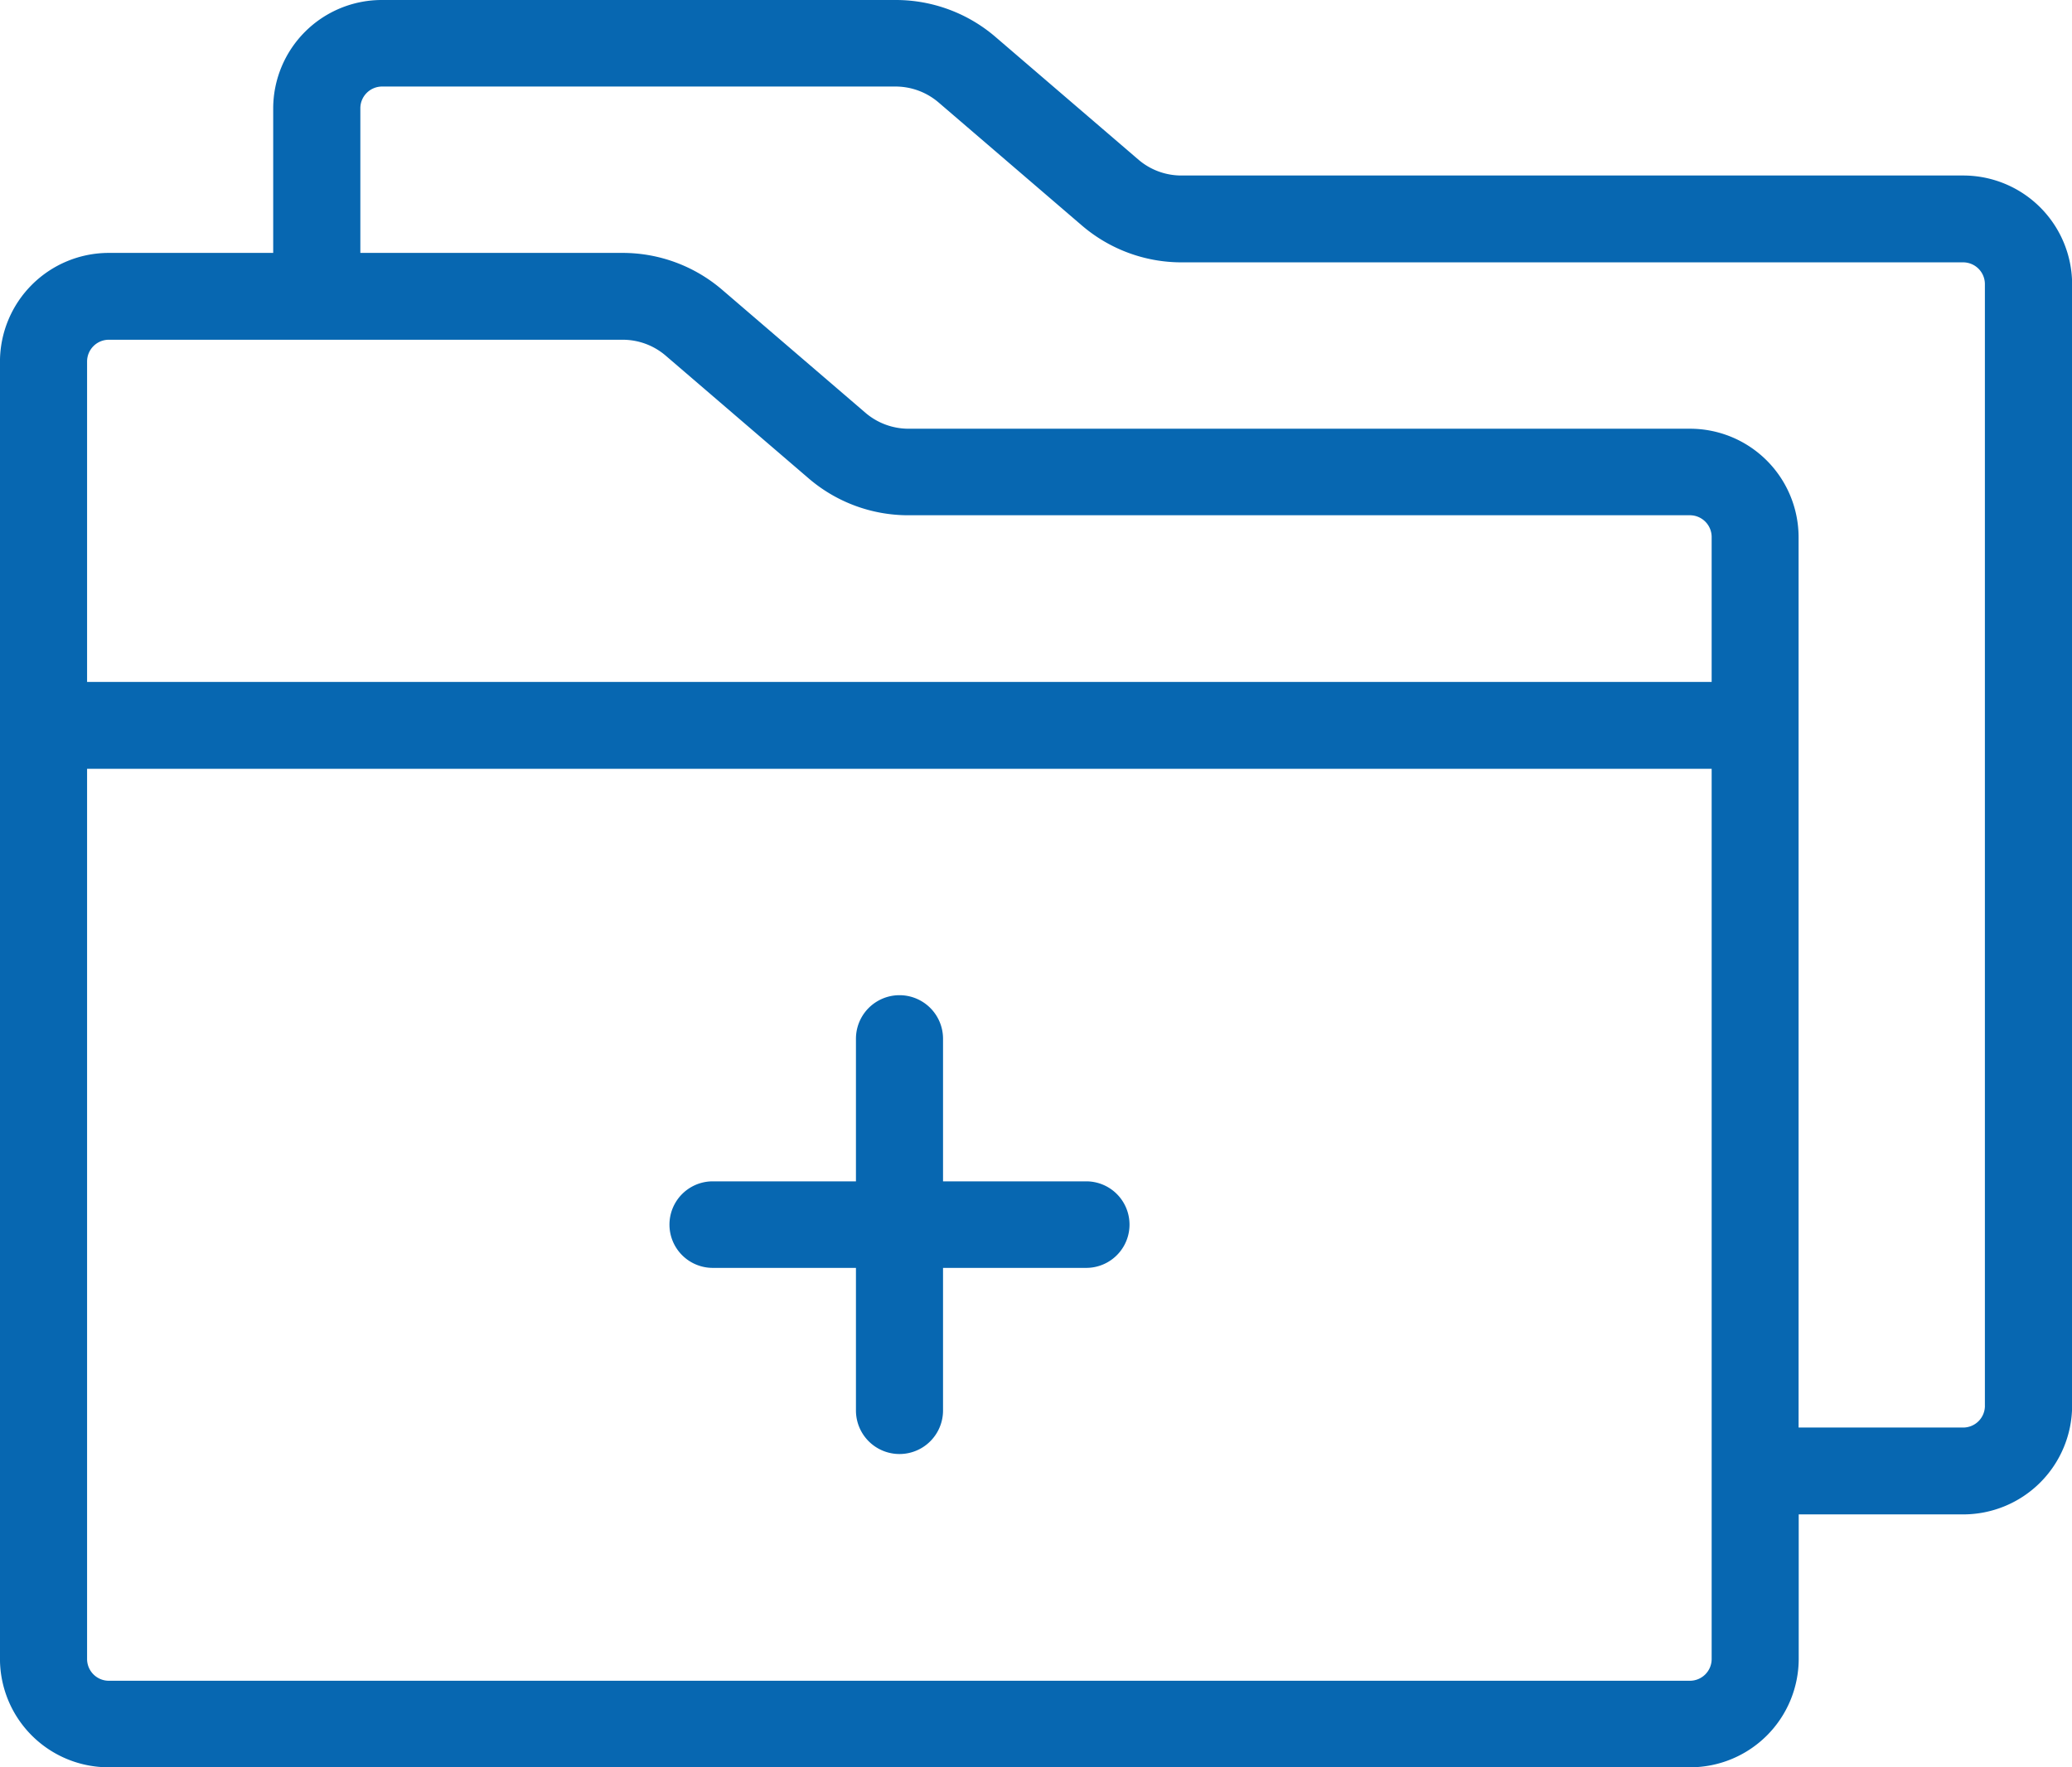 <svg xmlns="http://www.w3.org/2000/svg" width="68" height="58" viewBox="0 0 68 58">
  <defs>
    <style>
      .cls-1 {
        fill: #0767b1;
        fill-rule: evenodd;
      }
    </style>
  </defs>
  <path id="icon-01.svg" class="cls-1" d="M363.427,1422.76H337.774a2.165,2.165,0,0,1-1.4-.51l-4.706-4.04A5.02,5.02,0,0,0,328.4,1417h-16.86a3.564,3.564,0,0,0-3.574,3.55v4.75h-5.394a3.573,3.573,0,0,0-3.573,3.56v42.59a3.564,3.564,0,0,0,3.573,3.55h51.886a3.564,3.564,0,0,0,3.573-3.55v-4.75h5.4a3.573,3.573,0,0,0,3.573-3.56v-36.82A3.573,3.573,0,0,0,363.427,1422.76Zm-8.253,48.69a0.714,0.714,0,0,1-.715.71H302.573a0.714,0.714,0,0,1-.715-0.71v-29.22h53.316v29.22h0Zm0-32.07H301.858v-10.52a0.714,0.714,0,0,1,.715-0.71h16.86a2.165,2.165,0,0,1,1.4.51l4.706,4.04a5.016,5.016,0,0,0,3.267,1.21h25.653a0.714,0.714,0,0,1,.715.71v4.76Zm8.968,23.76a0.714,0.714,0,0,1-.715.71h-5.4v-29.23a3.564,3.564,0,0,0-3.573-3.55H328.806a2.173,2.173,0,0,1-1.4-.52l-4.706-4.04a5.016,5.016,0,0,0-3.267-1.21h-8.607v-4.75a0.714,0.714,0,0,1,.715-0.71H328.4a2.175,2.175,0,0,1,1.4.52l4.706,4.04a5.02,5.02,0,0,0,3.267,1.21h25.653a0.714,0.714,0,0,1,.715.71v36.82h0Zm-29.493-7.37h-4.7v-4.68a1.429,1.429,0,0,0-2.858,0v4.68h-4.7a1.42,1.42,0,1,0,0,2.84h4.7v4.68a1.429,1.429,0,0,0,2.858,0v-4.68h4.7A1.42,1.42,0,1,0,334.649,1455.77Z" transform="translate(-299 -1417)"/>
</svg>
